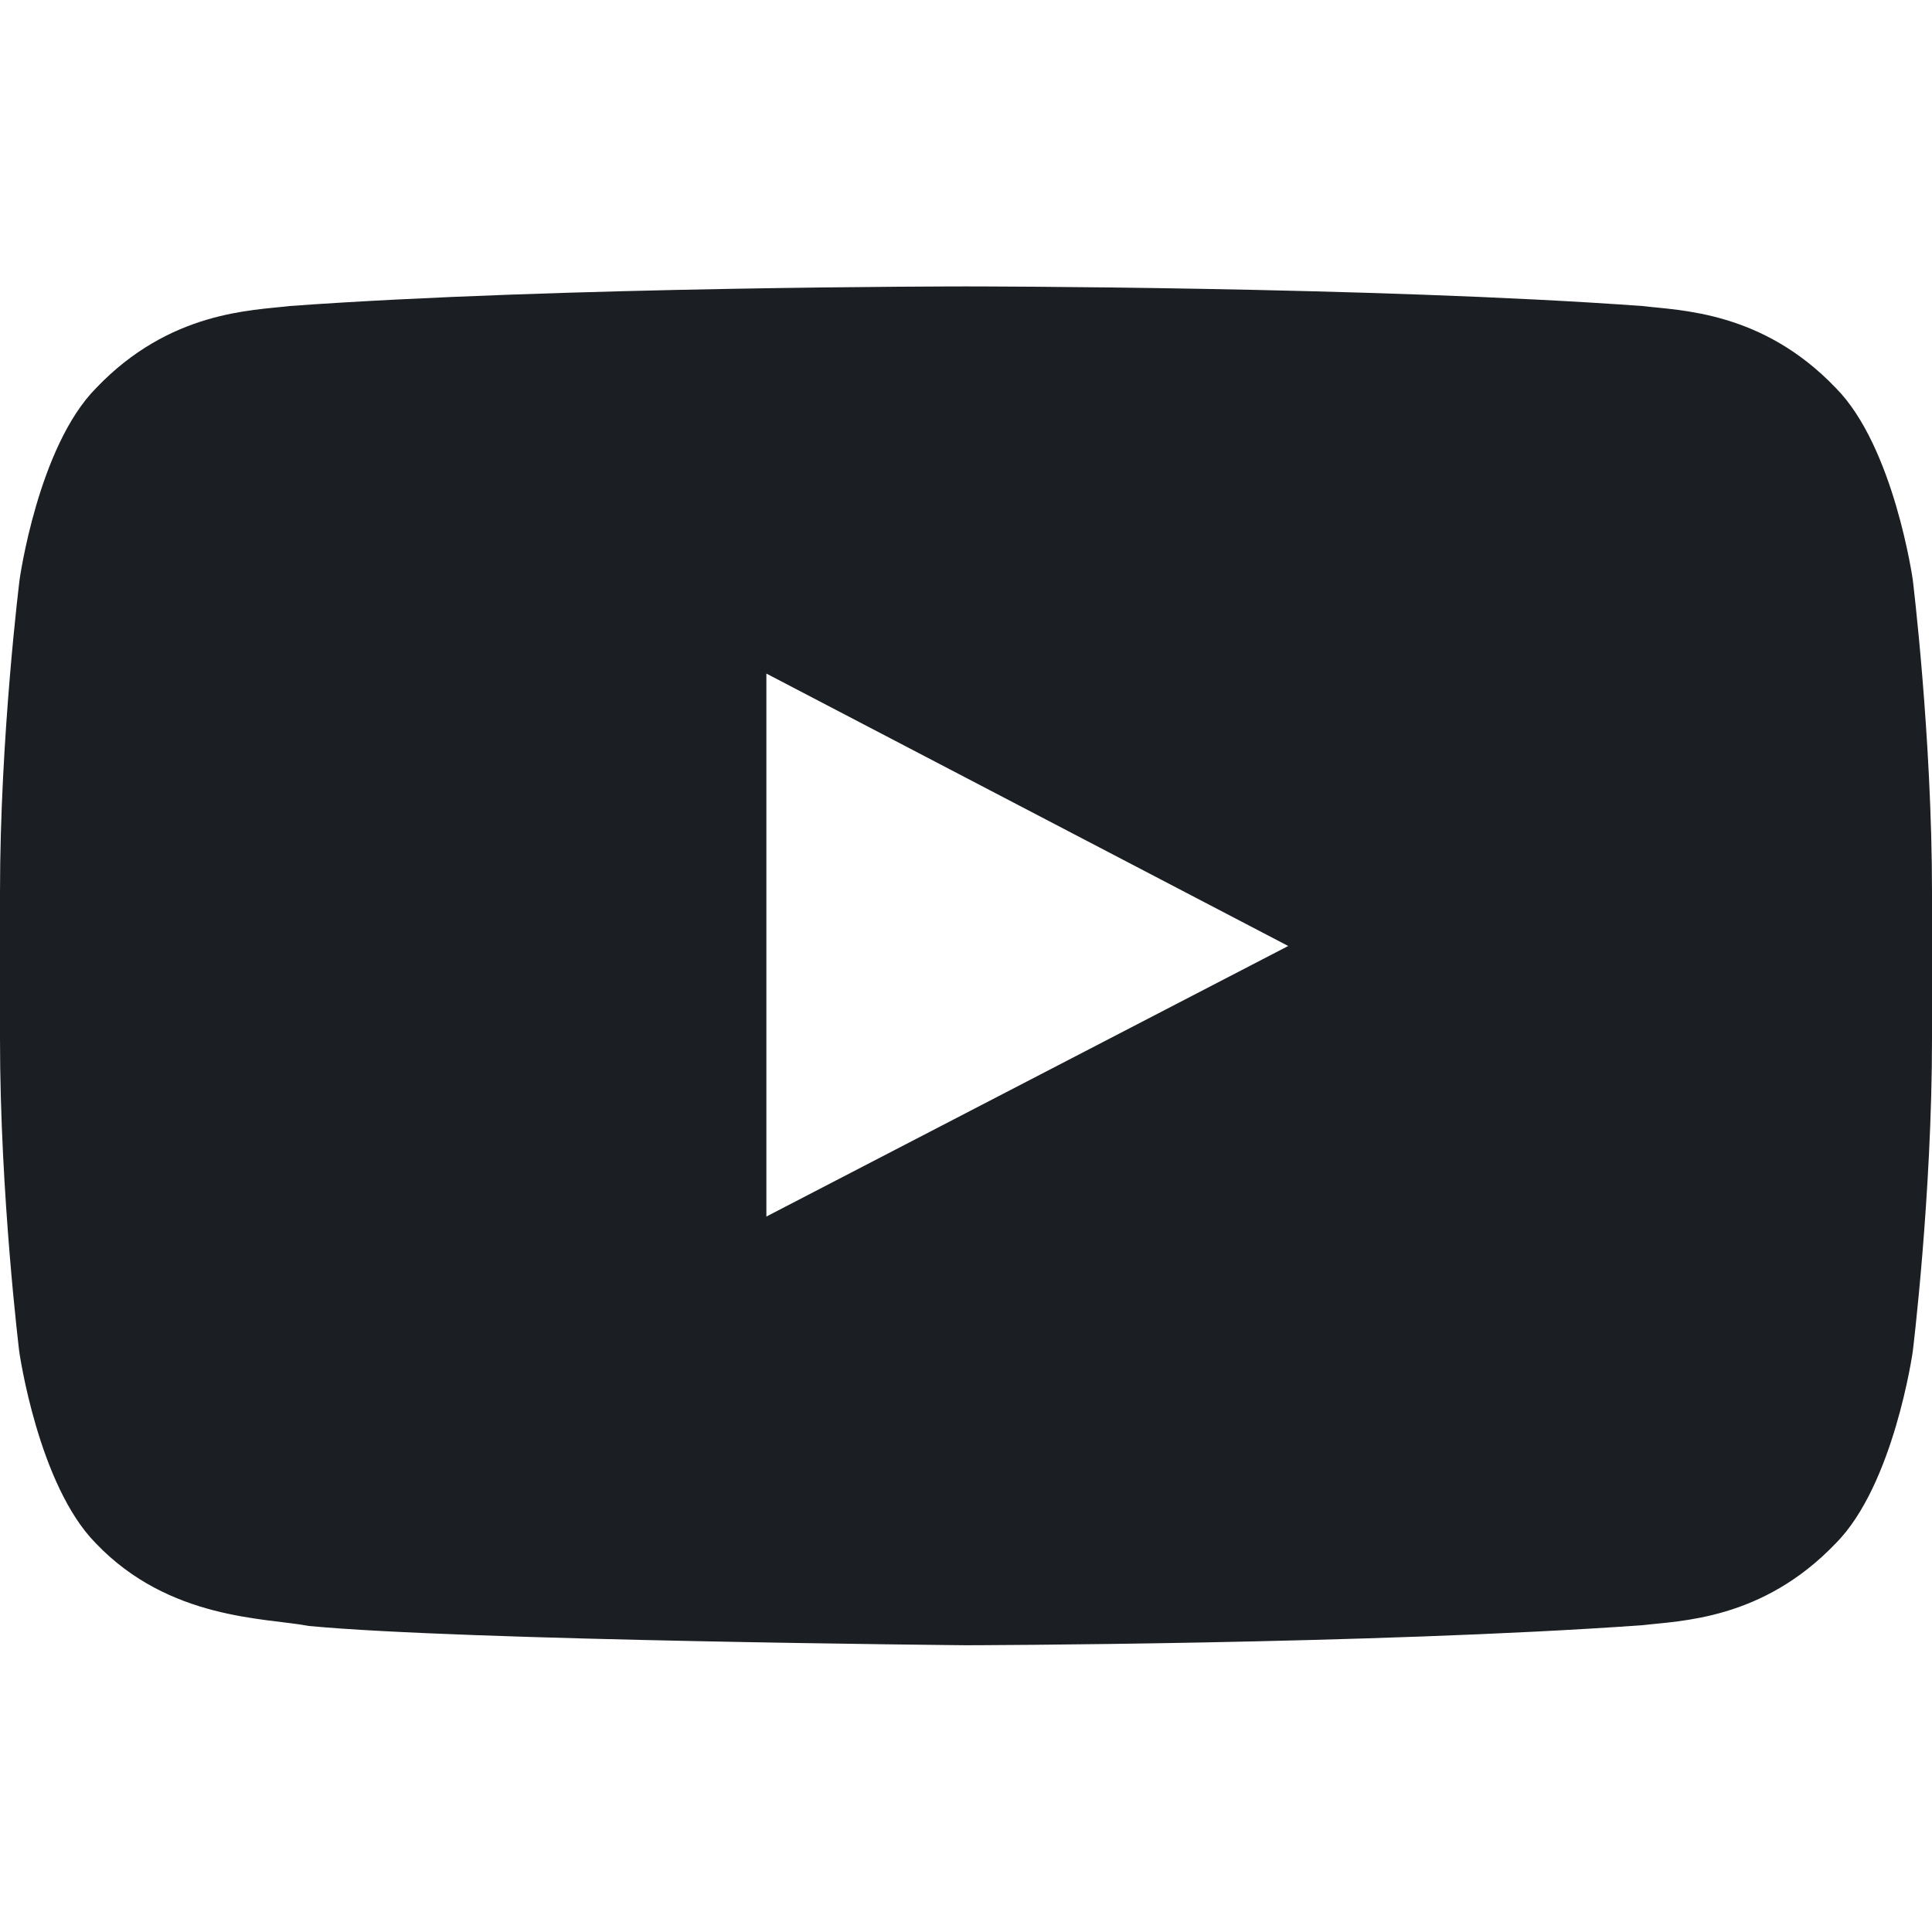 <svg width="28" height="28" viewBox="0 0 28 28" fill="none" xmlns="http://www.w3.org/2000/svg">
<path d="M27.721 8.4C27.721 8.4 27.448 6.47 26.605 5.622C25.539 4.506 24.347 4.501 23.8 4.435C19.884 4.151 14.005 4.151 14.005 4.151H13.995C13.995 4.151 8.116 4.151 4.2 4.435C3.653 4.501 2.461 4.506 1.395 5.622C0.552 6.47 0.284 8.4 0.284 8.4C0.284 8.4 0 10.67 0 12.934V15.056C0 17.32 0.279 19.589 0.279 19.589C0.279 19.589 0.552 21.52 1.389 22.367C2.455 23.483 3.855 23.445 4.479 23.565C6.721 23.778 14 23.844 14 23.844C14 23.844 19.884 23.833 23.8 23.554C24.347 23.488 25.539 23.483 26.605 22.367C27.448 21.52 27.721 19.589 27.721 19.589C27.721 19.589 28 17.325 28 15.056V12.934C28 10.67 27.721 8.4 27.721 8.4ZM11.107 17.631V9.762L18.67 13.71L11.107 17.631Z" fill="#1B1E22"/>
</svg>

